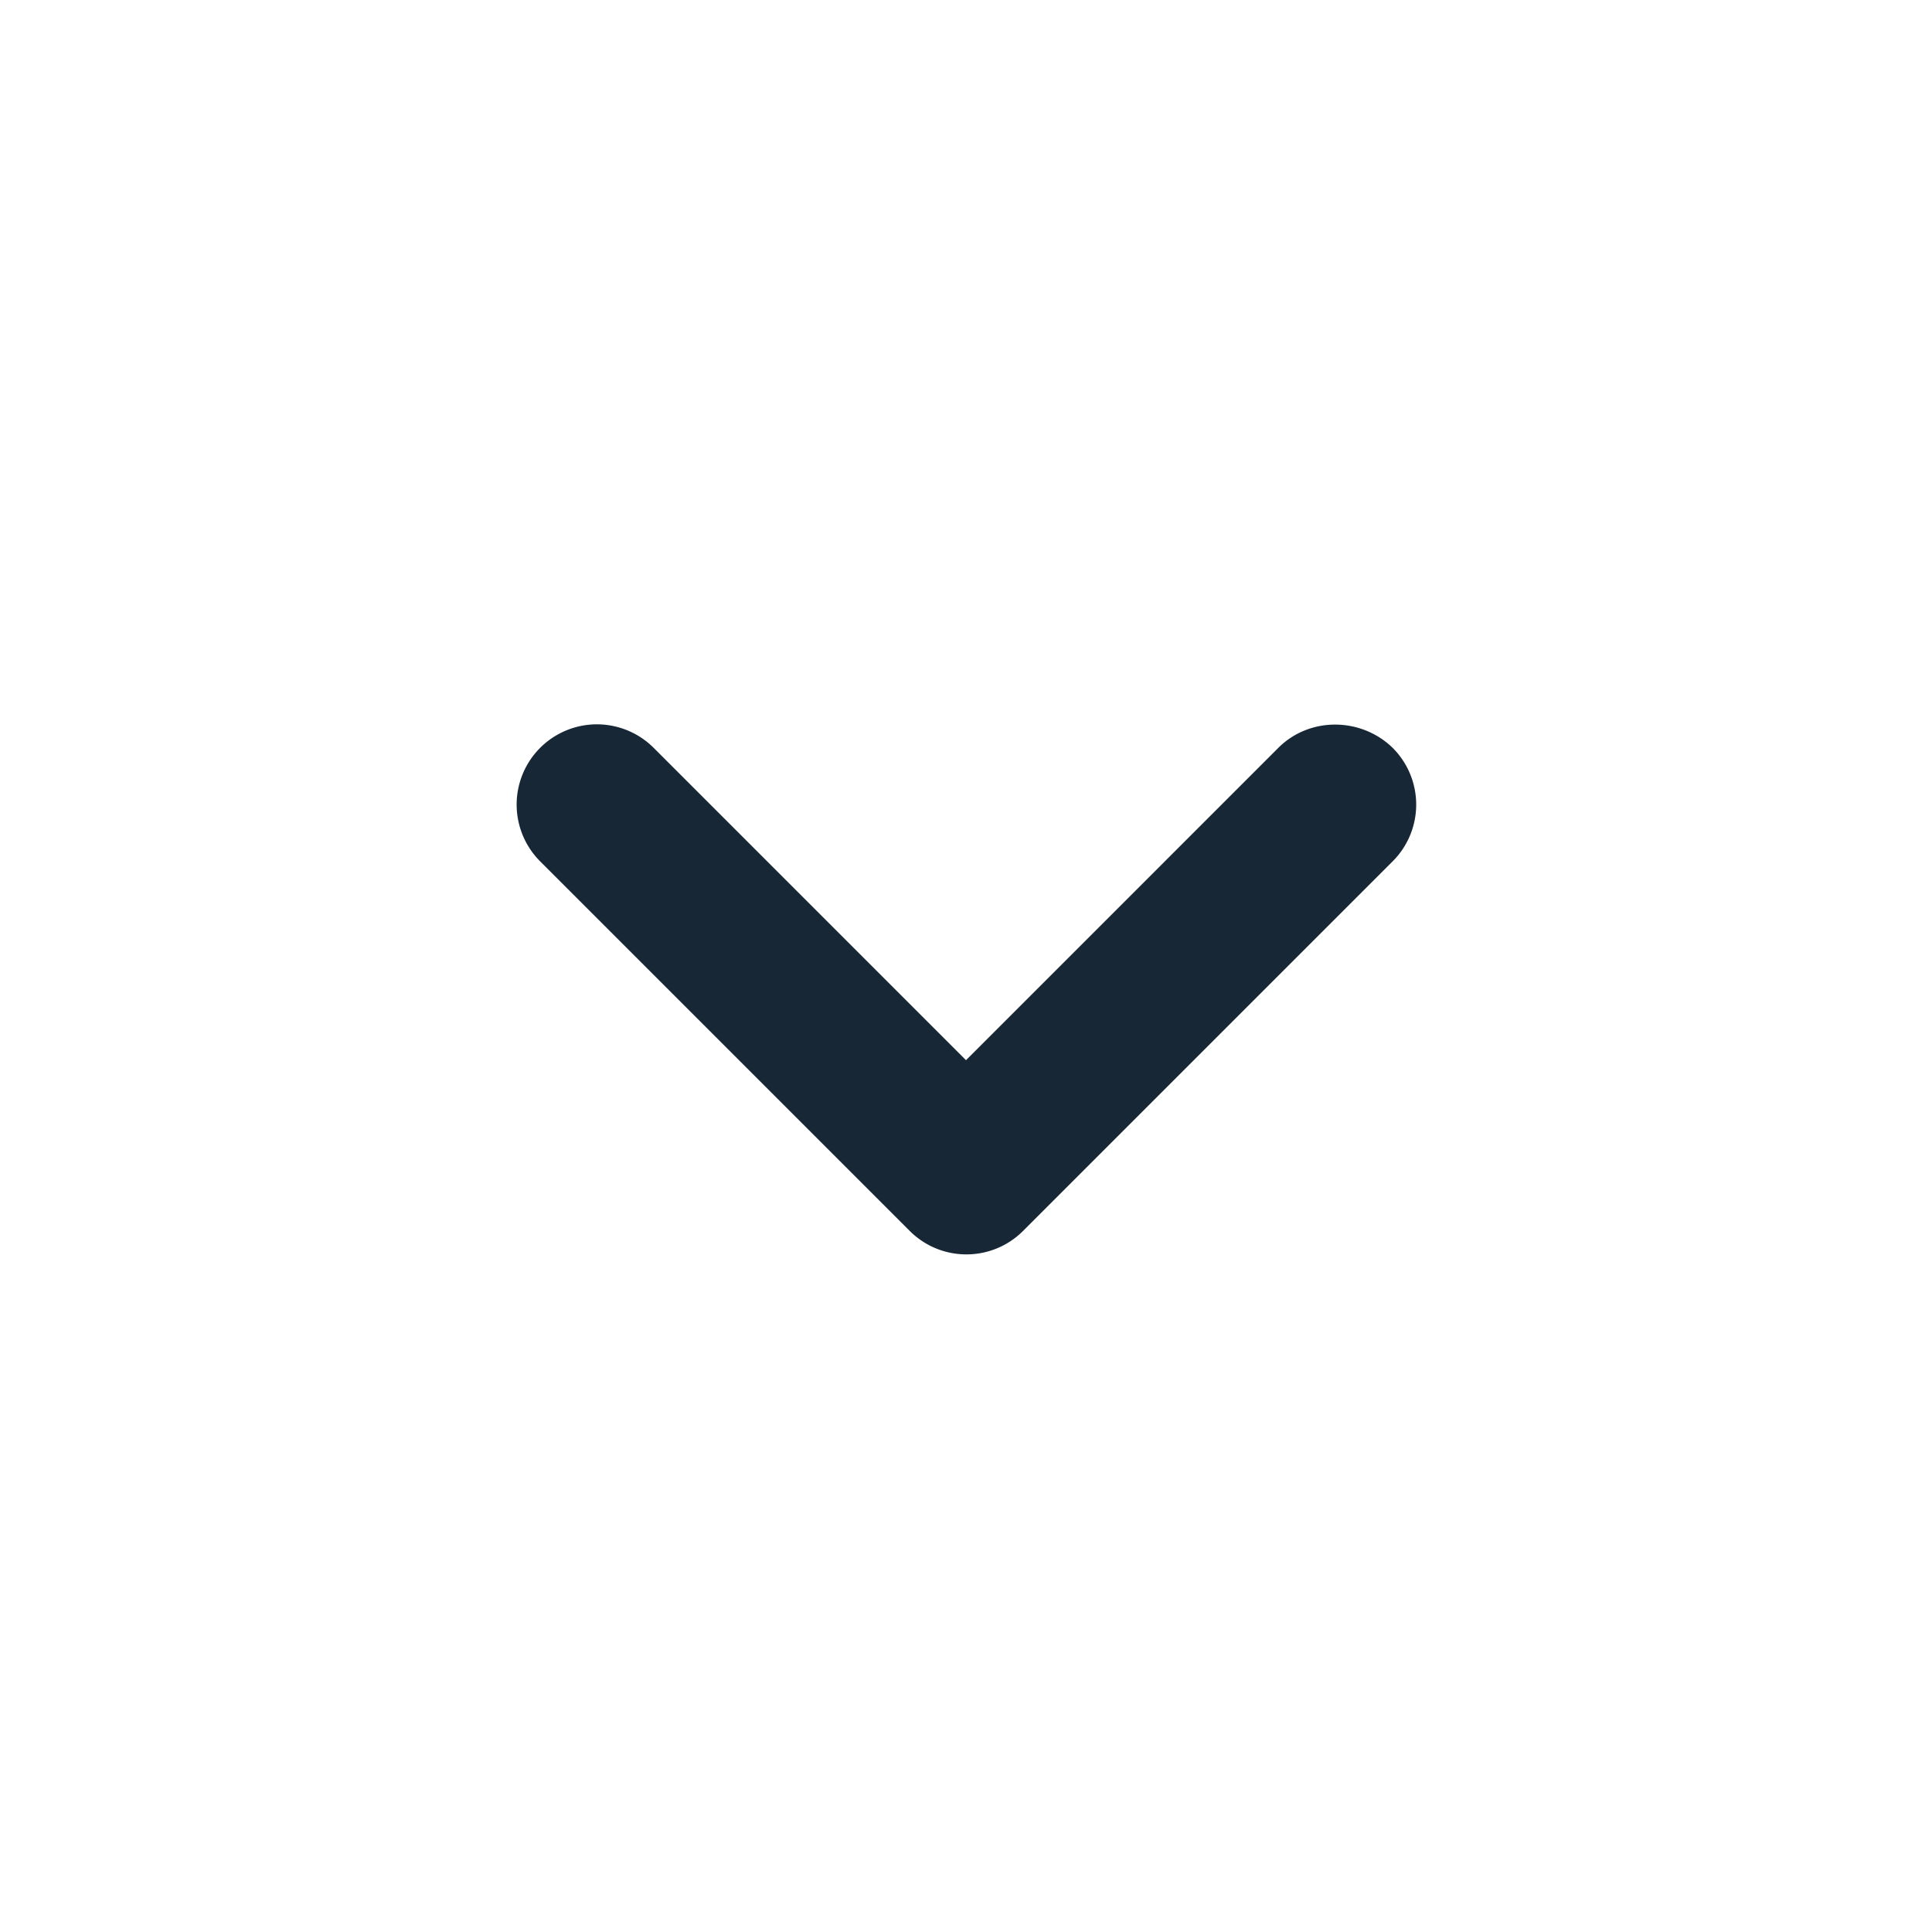 <svg xmlns="http://www.w3.org/2000/svg" width="24" height="24" fill="none"><g clip-path="url(#a)"><path fill="#172736" d="M15.88 9.29 12 13.17 8.12 9.29a.996.996 0 1 0-1.41 1.41l4.59 4.59c.39.39 1.02.39 1.41 0l4.59-4.59a.996.996 0 0 0 0-1.41c-.39-.38-1.03-.39-1.42 0"/></g><defs><clipPath id="a"><path fill="#fff" d="M0 0h24v24H0z"/></clipPath></defs></svg>

